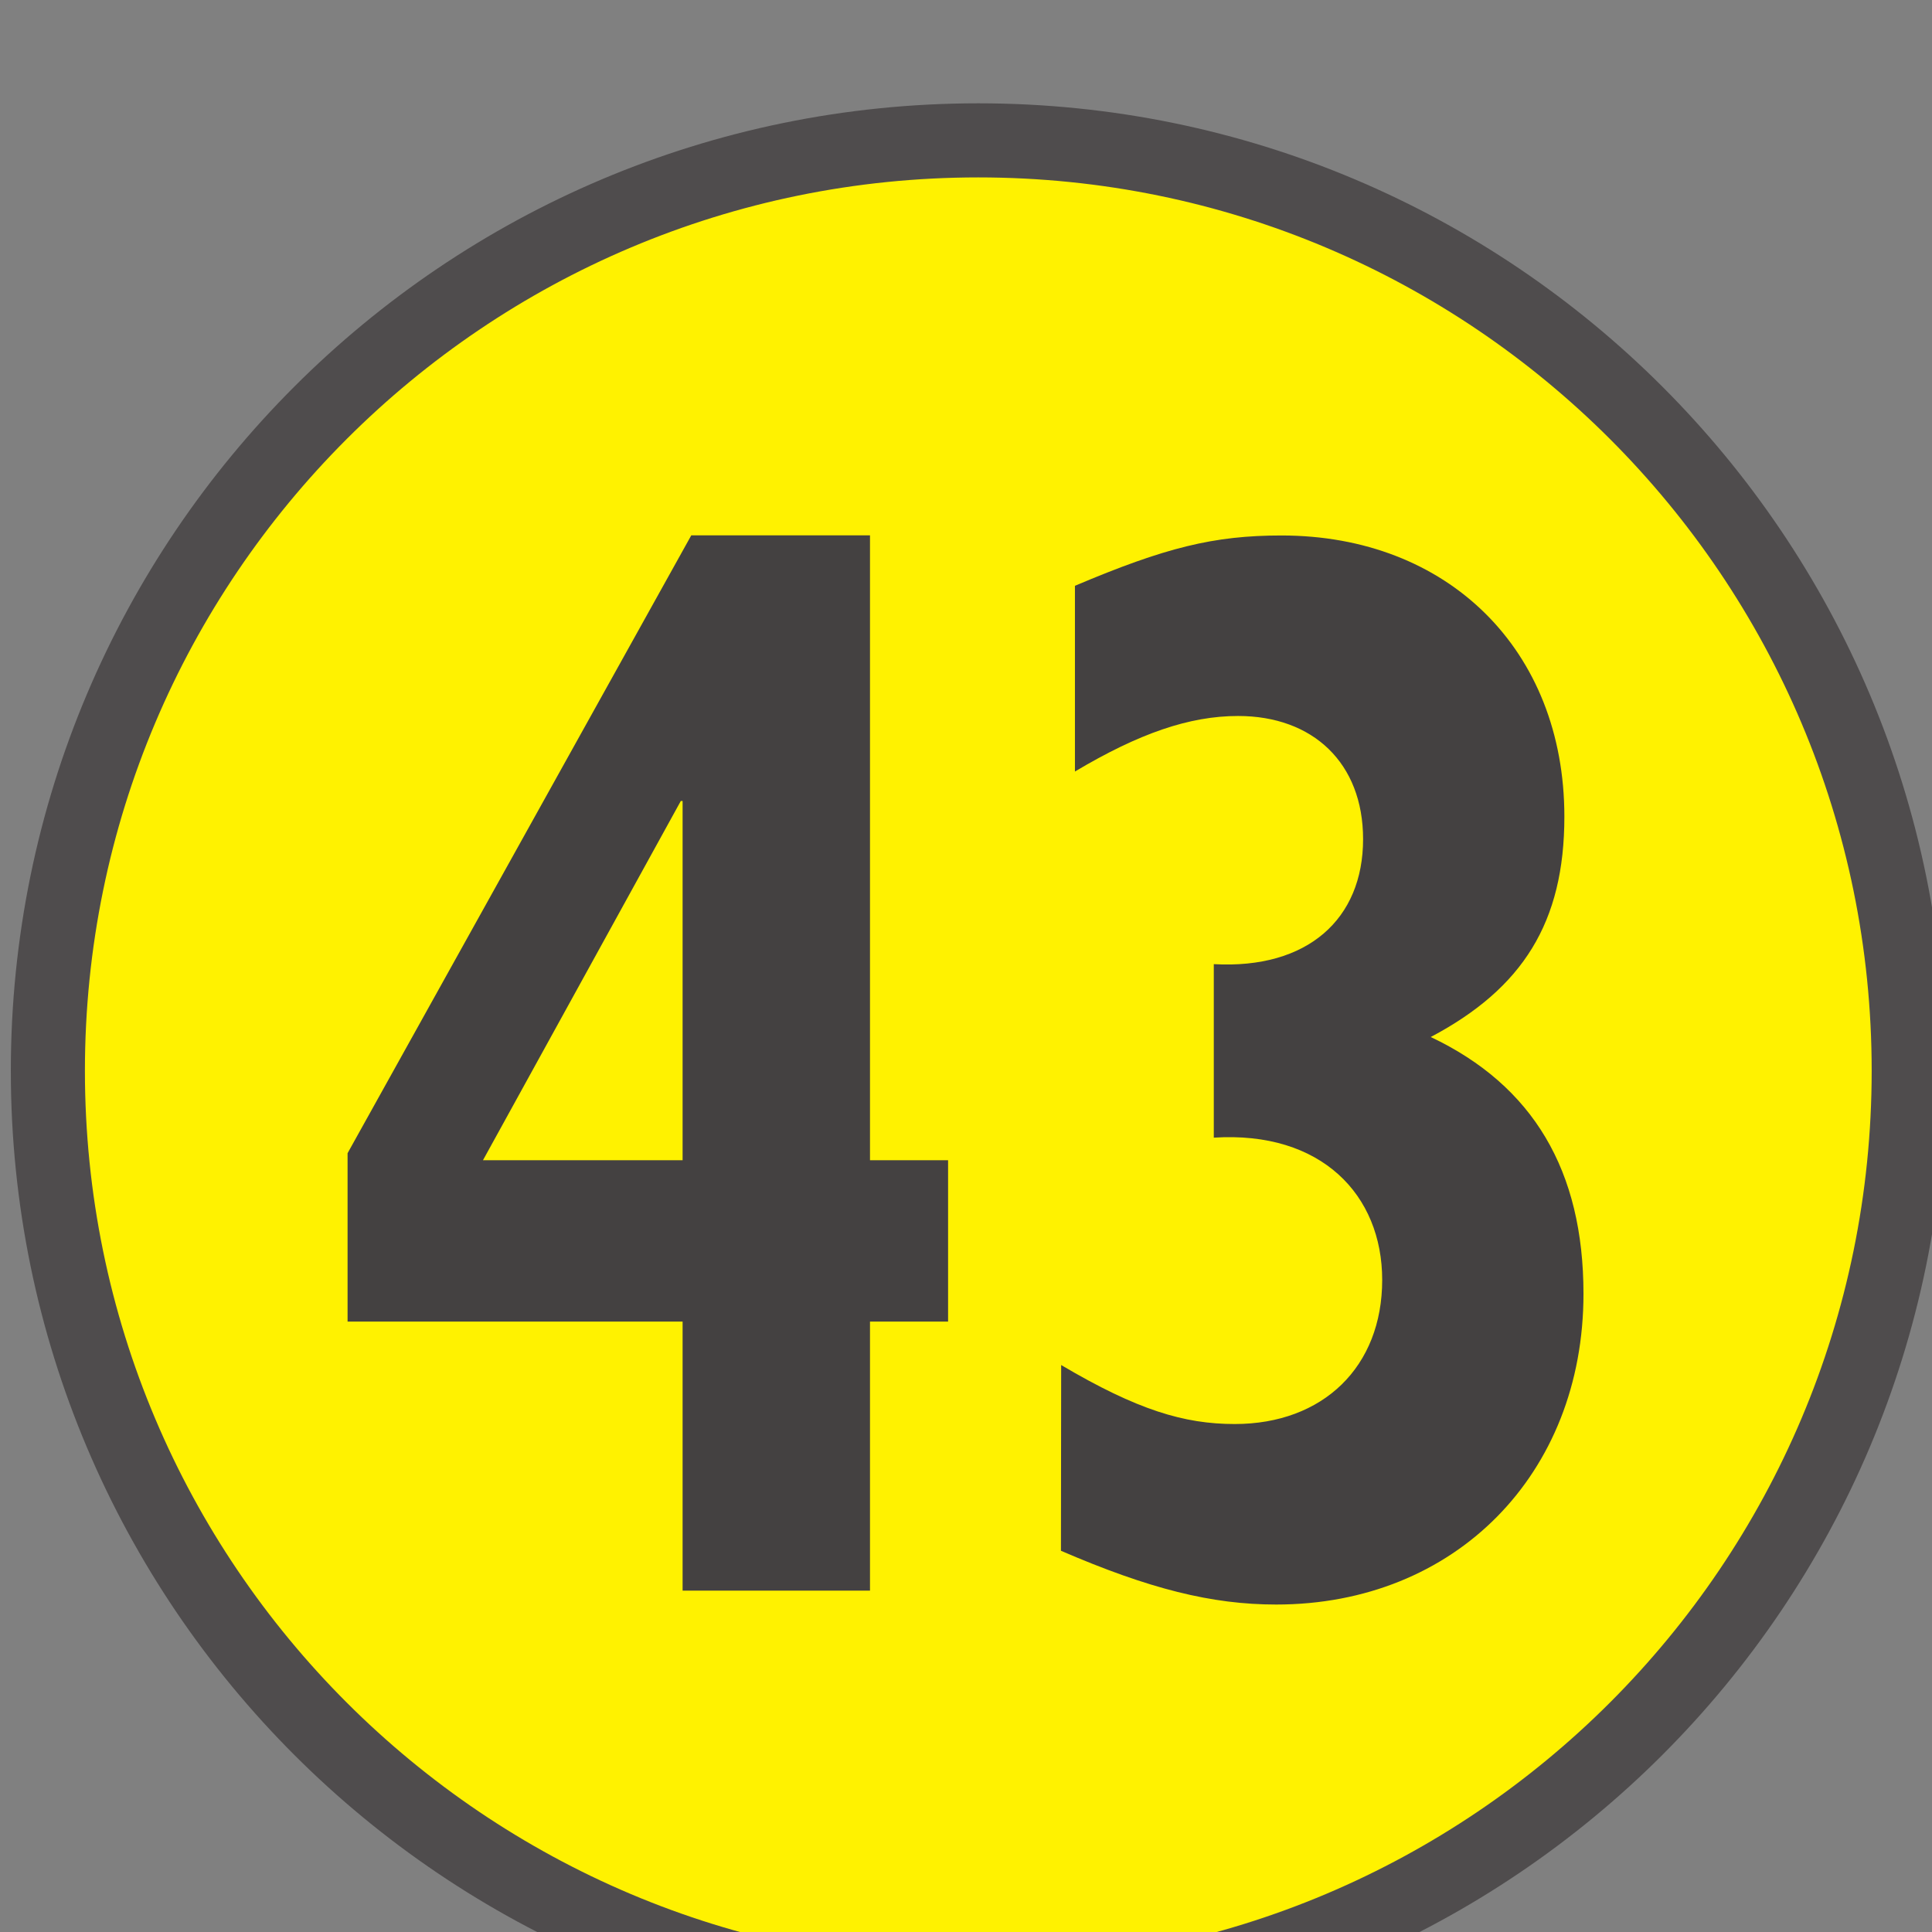 <?xml version="1.0" encoding="UTF-8" standalone="no"?>
<!-- Created with Inkscape (http://www.inkscape.org/) -->

<svg
   width="4.609mm"
   height="4.609mm"
   viewBox="0 0 4.609 4.609"
   version="1.1"
   id="svg1"
   xml:space="preserve"
   xmlns="http://www.w3.org/2000/svg"
   xmlns:svg="http://www.w3.org/2000/svg"><rect x="0" y="0" width="4.609" height="4.609" fill="#808080" stroke="none"/><defs
     id="defs1" /><g
     id="g1"
     transform="matrix(0.265,0,0,0.265,-16.633,-156.56)"><path
       id="path12559"
       d="m 63.197,600.432 c 0,-4.625 3.751,-8.376 8.376,-8.376 4.627,0 8.376,3.751 8.376,8.376 0,4.625 -3.749,8.376 -8.376,8.376 -4.625,0 -8.376,-3.751 -8.376,-8.376 z"
       style="fill:#fff200;fill-opacity:1;fill-rule:nonzero;stroke:#4f4c4d;stroke-width:0.667;stroke-linecap:butt;stroke-linejoin:round;stroke-miterlimit:3.864;stroke-dasharray:none;stroke-opacity:1" /><path
       id="path12560"
       d="m 68.911,605.112 h 1.687 v -2.422 h 0.703 v -1.453 h -0.703 v -5.625 h -1.609 l -3.094,5.562 v 1.516 h 3.016 z m 0,-3.875 h -1.797 l 1.781,-3.234 h 0.016 z m 3.406,3.516 c 0.797,0.344 1.359,0.484 1.938,0.484 1.609,0 2.766,-1.172 2.766,-2.797 0,-1.109 -0.453,-1.875 -1.375,-2.312 0.828,-0.438 1.203,-1.031 1.203,-1.984 0,-1.5 -1.047,-2.531 -2.547,-2.531 -0.609,0 -1.047,0.109 -1.859,0.453 v 1.672 c 0.578,-0.344 1.031,-0.5 1.469,-0.5 0.672,0 1.125,0.422 1.125,1.109 0,0.719 -0.5,1.172 -1.344,1.125 v 1.562 c 0.969,-0.062 1.516,0.516 1.516,1.281 0,0.781 -0.531,1.297 -1.328,1.297 -0.453,0 -0.875,-0.125 -1.562,-0.531 z m 0,0"
       style="fill:#444141;fill-opacity:1;fill-rule:nonzero;stroke:none;stroke-width:1.446"
       aria-label="43" /></g></svg>
